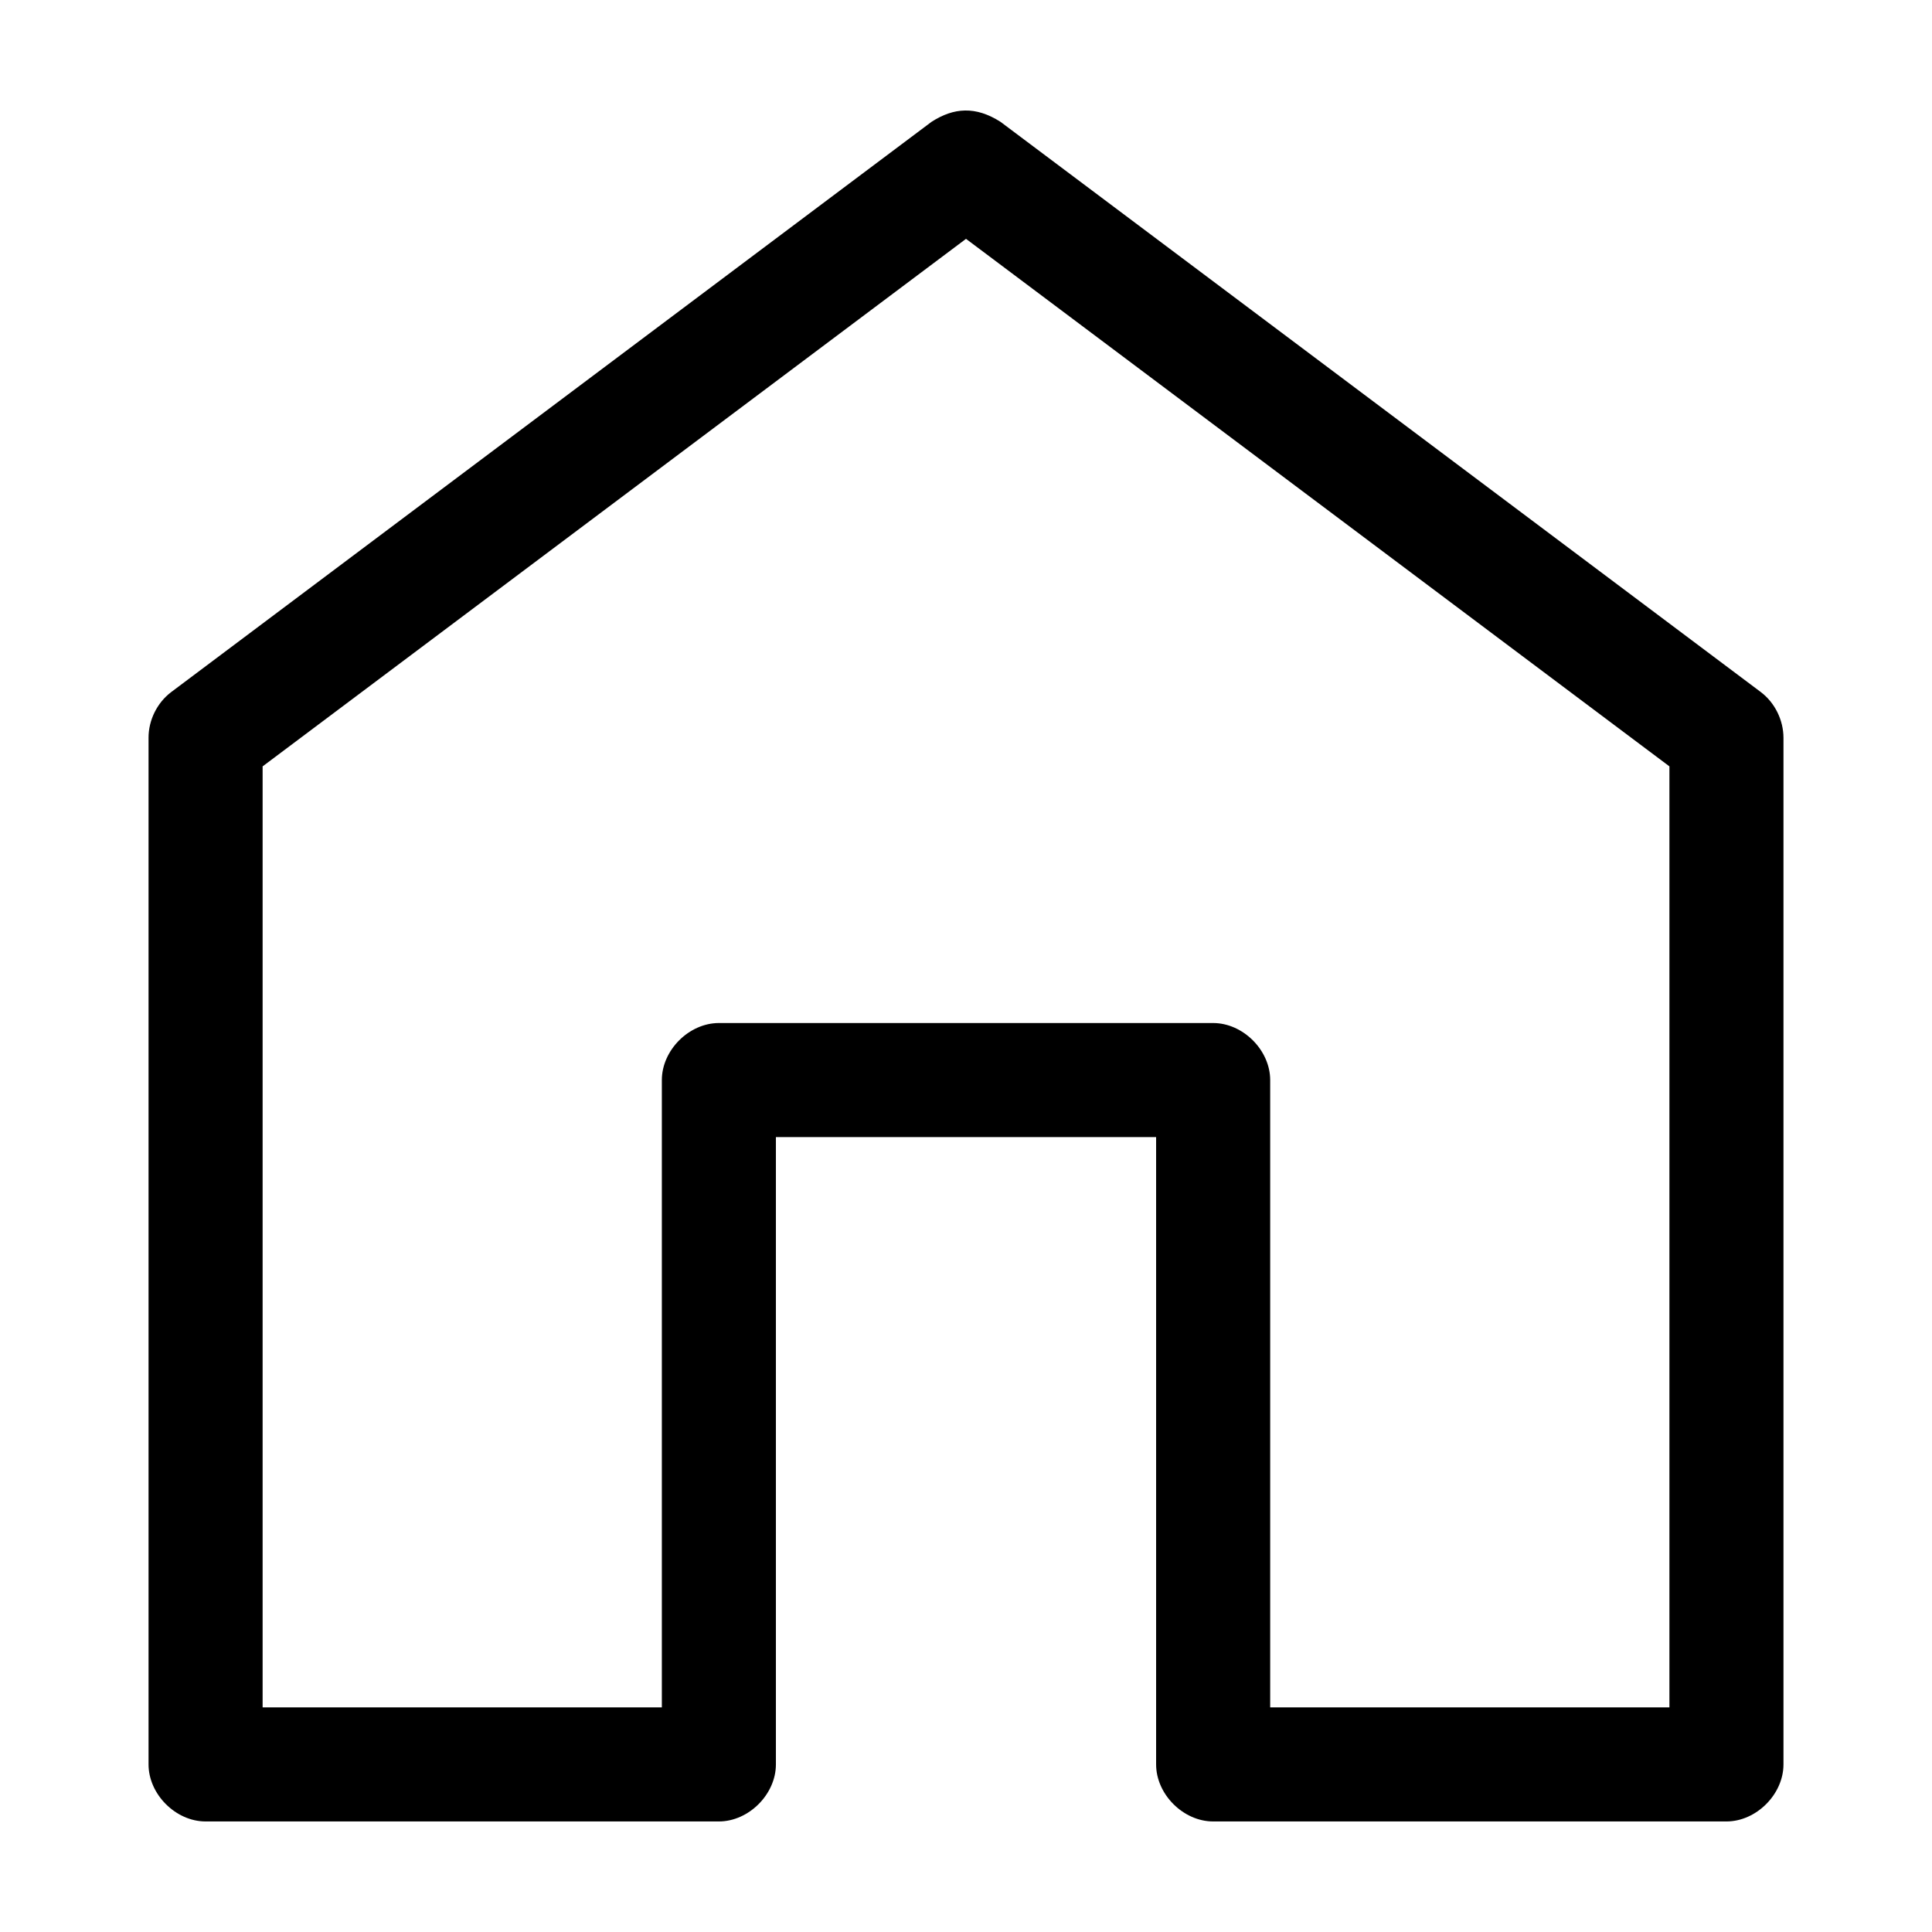 <?xml version="1.0" encoding="UTF-8"?>
<!-- The Best Svg Icon site in the world: iconSvg.co, Visit us! https://iconsvg.co -->
<svg fill="#000000" width="800px" height="800px" version="1.1" viewBox="144 144 512 512" xmlns="http://www.w3.org/2000/svg">
 <path d="m390.87 176.28-201.52 151.14c-3.723 2.824-6.008 7.453-5.984 12.121v272.05c0 7.914 7.199 15.113 15.113 15.113h136.03c7.914 0 15.113-7.199 15.113-15.113v-166.25h100.76v166.25c0 7.914 7.199 15.113 15.113 15.113h136.03c7.914 0 15.113-7.199 15.113-15.113v-272.05c0-4.672-2.262-9.301-5.984-12.121l-201.52-151.14c-6.598-4.191-12.352-3.797-18.262 0zm9.133 31.016 186.41 139.8v249.38h-105.8v-166.25c0-7.914-7.199-15.113-15.113-15.113h-130.99c-7.914 0-15.113 7.199-15.113 15.113v166.25h-105.8v-249.38z"/>
</svg>